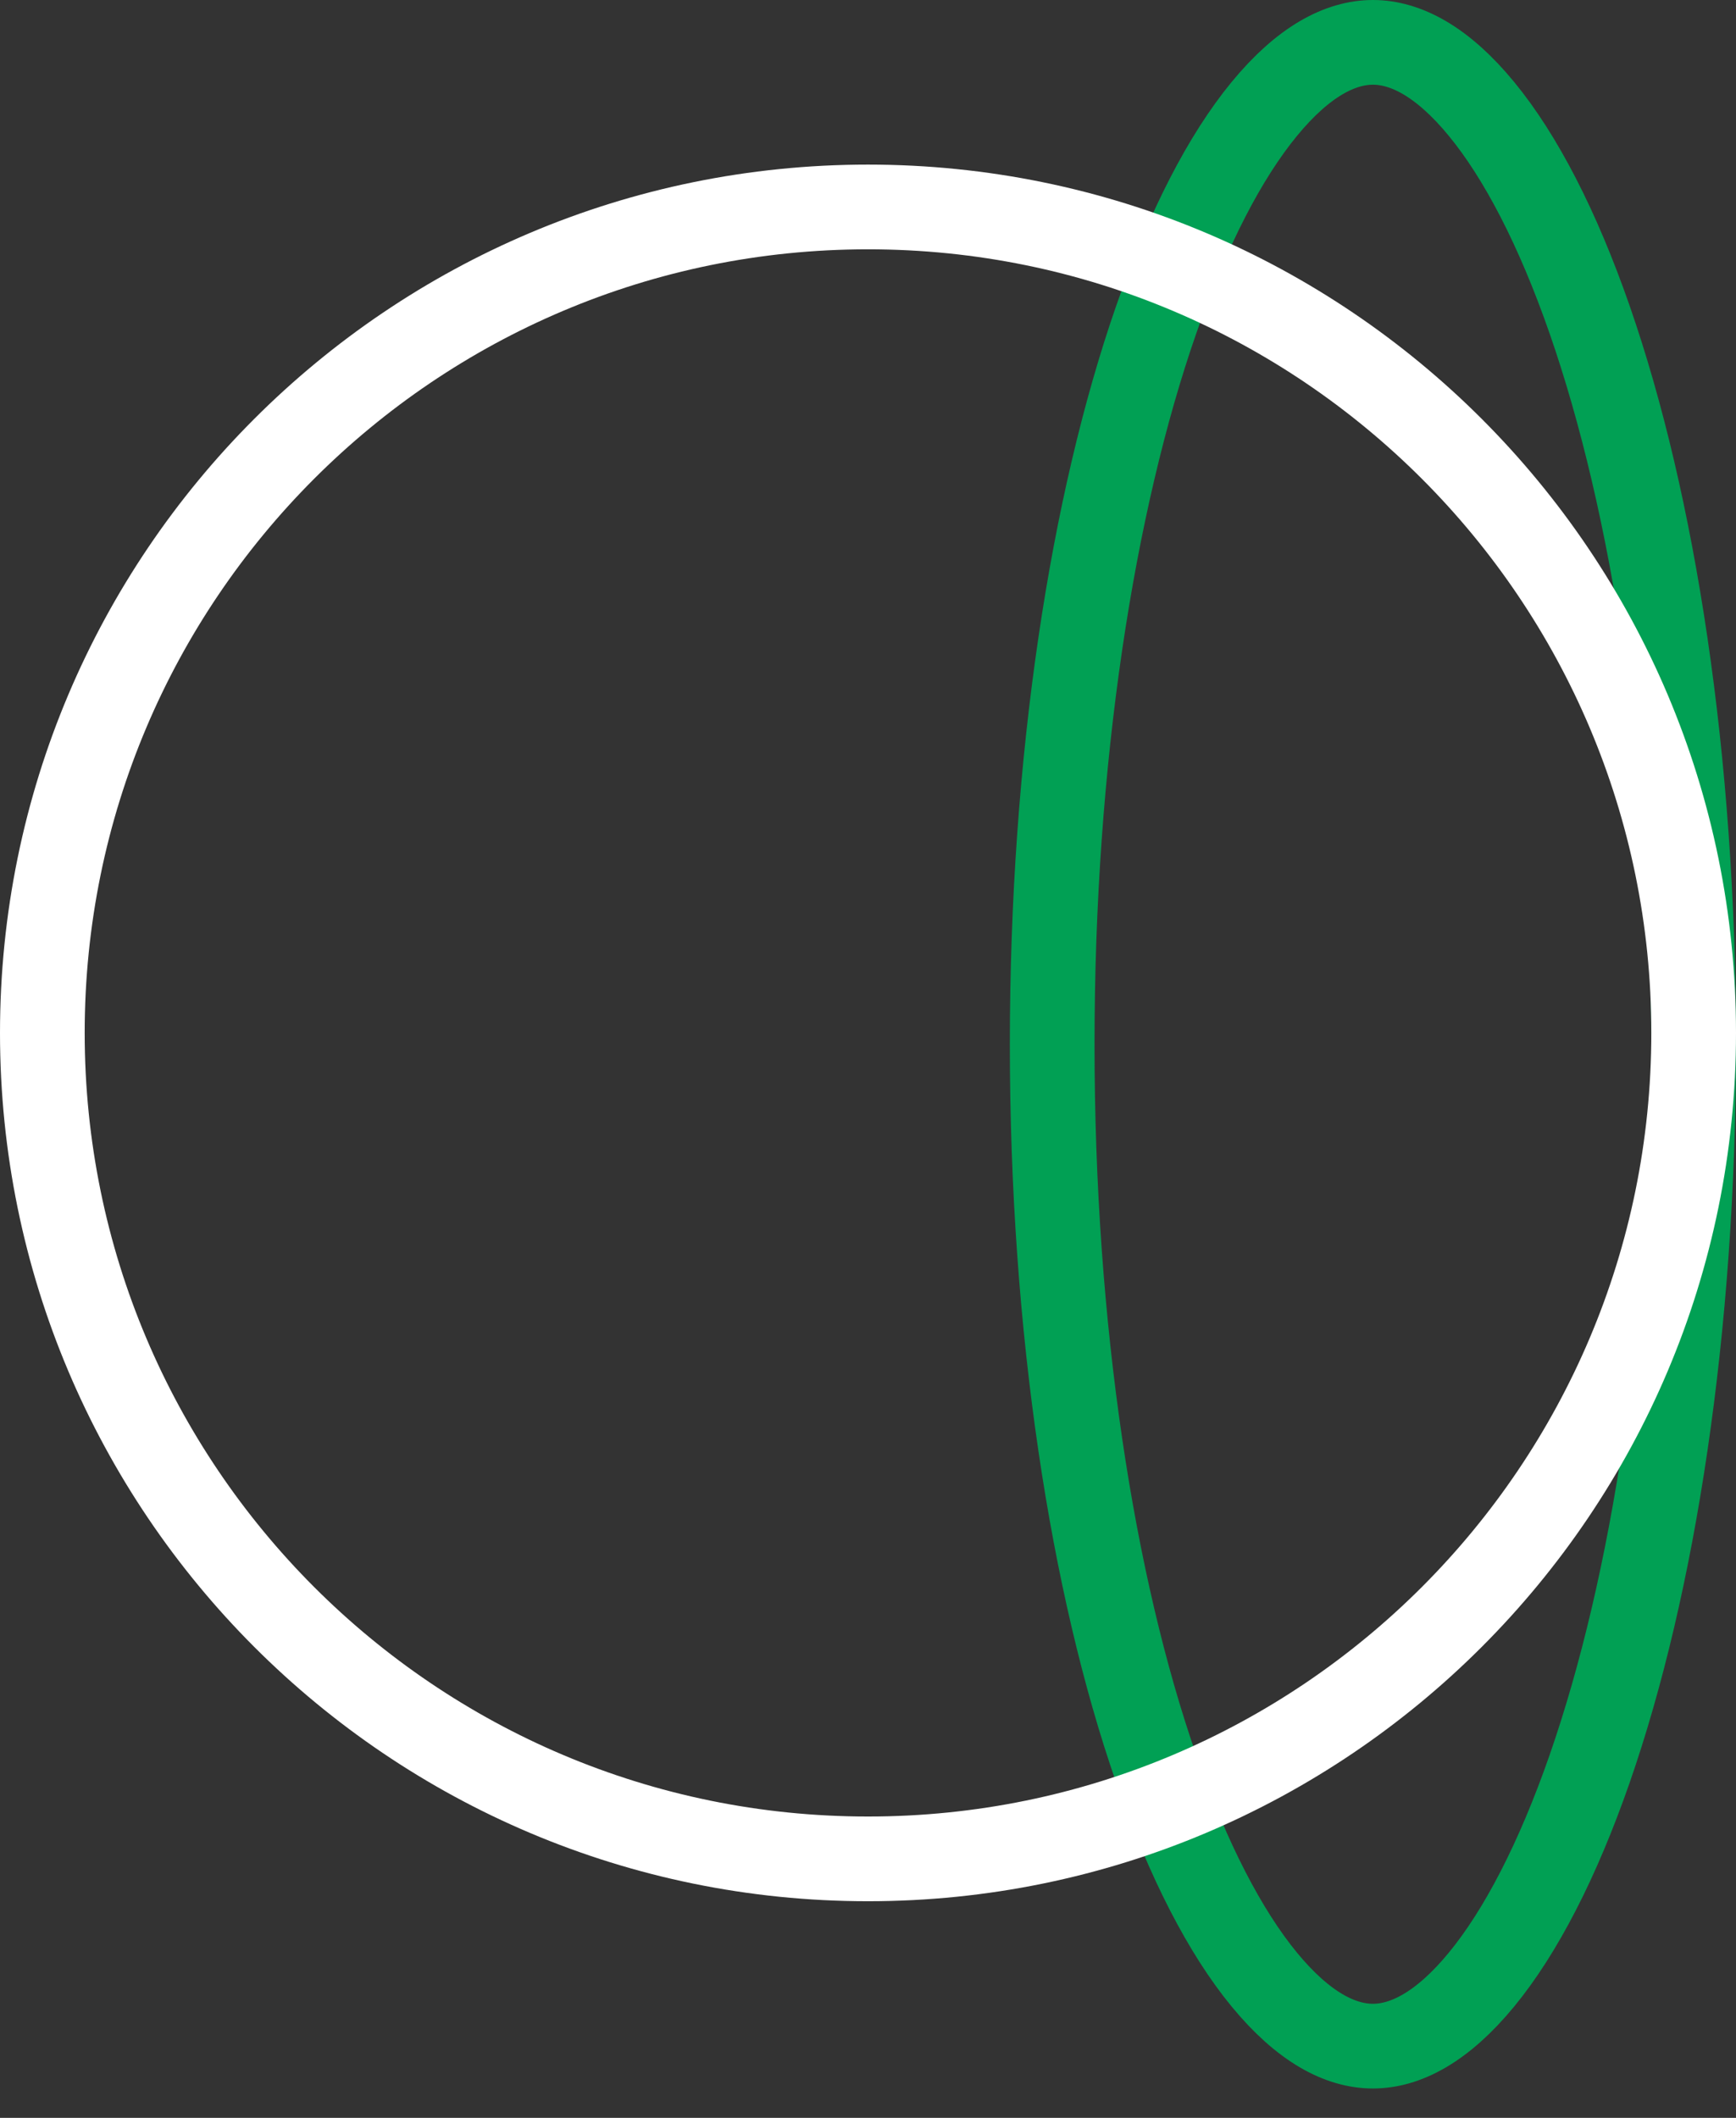 <svg xmlns="http://www.w3.org/2000/svg" width="41" height="50" viewBox="0 0 41 50" fill="none"><rect x="0" y="0" width="41" height="50" fill="#333333" stroke="none"/><path d="M24.85 24.654C24.85 17.927 25.8 11.88 27.306 7.549C28.061 5.379 28.936 3.695 29.859 2.573C30.788 1.443 31.66 1 32.425 1C33.189 1 34.062 1.443 34.99 2.573C35.913 3.695 36.789 5.379 37.544 7.549C39.05 11.88 40 17.927 40 24.654C40 31.38 39.05 37.427 37.544 41.758C36.789 43.928 35.913 45.612 34.99 46.735C34.062 47.864 33.189 48.307 32.425 48.307C31.66 48.307 30.788 47.864 29.859 46.735C28.936 45.612 28.061 43.928 27.306 41.758C25.8 37.427 24.85 31.38 24.85 24.654Z" stroke="#01A054" stroke-width="2"></path><path d="M1 24.386C1 13.616 9.73 4.886 20.5 4.886C31.27 4.886 40 13.616 40 24.386C40 35.155 31.27 43.886 20.5 43.886C9.73 43.886 1 35.155 1 24.386Z" stroke="white" stroke-width="2"></path></svg>